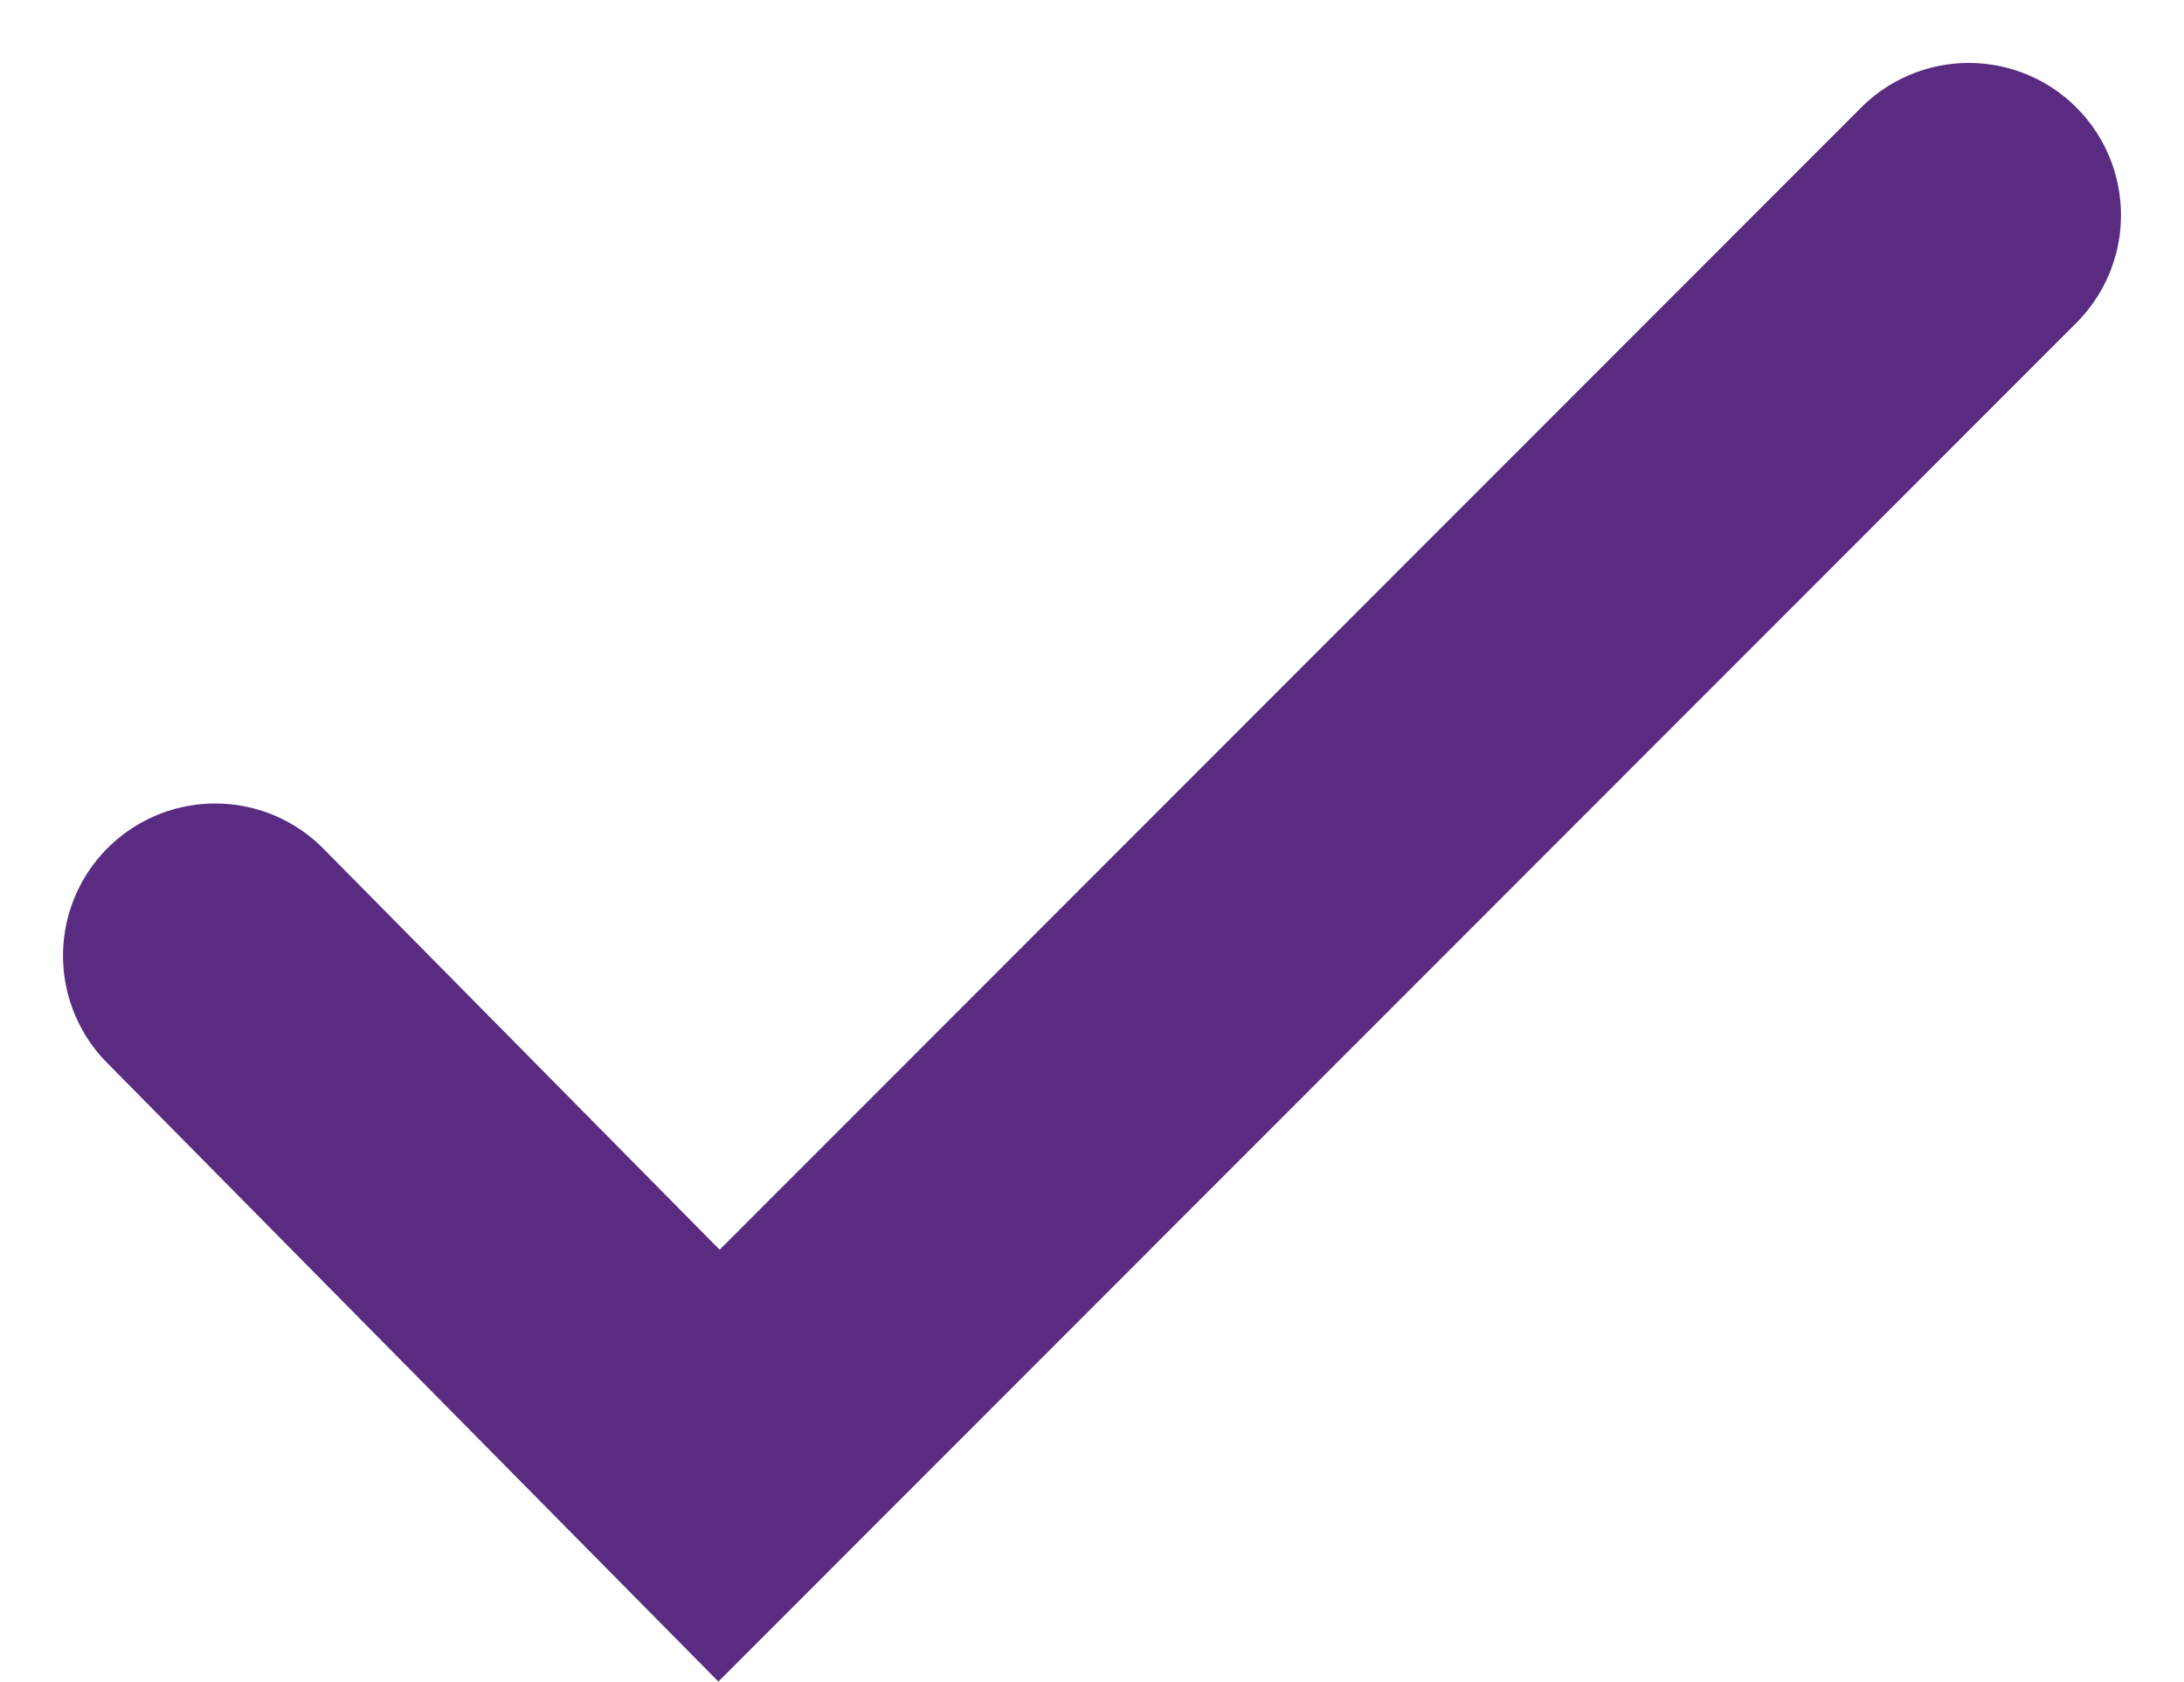 <svg xmlns="http://www.w3.org/2000/svg" width="28.701" height="22.095" viewBox="0 0 28.701 22.095"><defs><style>.a{fill:none;stroke:#592c81;stroke-linecap:round;stroke-width:4px;}</style></defs><g transform="translate(2.828 2.828)"><path class="a" d="M770,1671.7l6.621,6.7,16.424-16.43" transform="translate(-770 -1661.971)"/></g></svg>